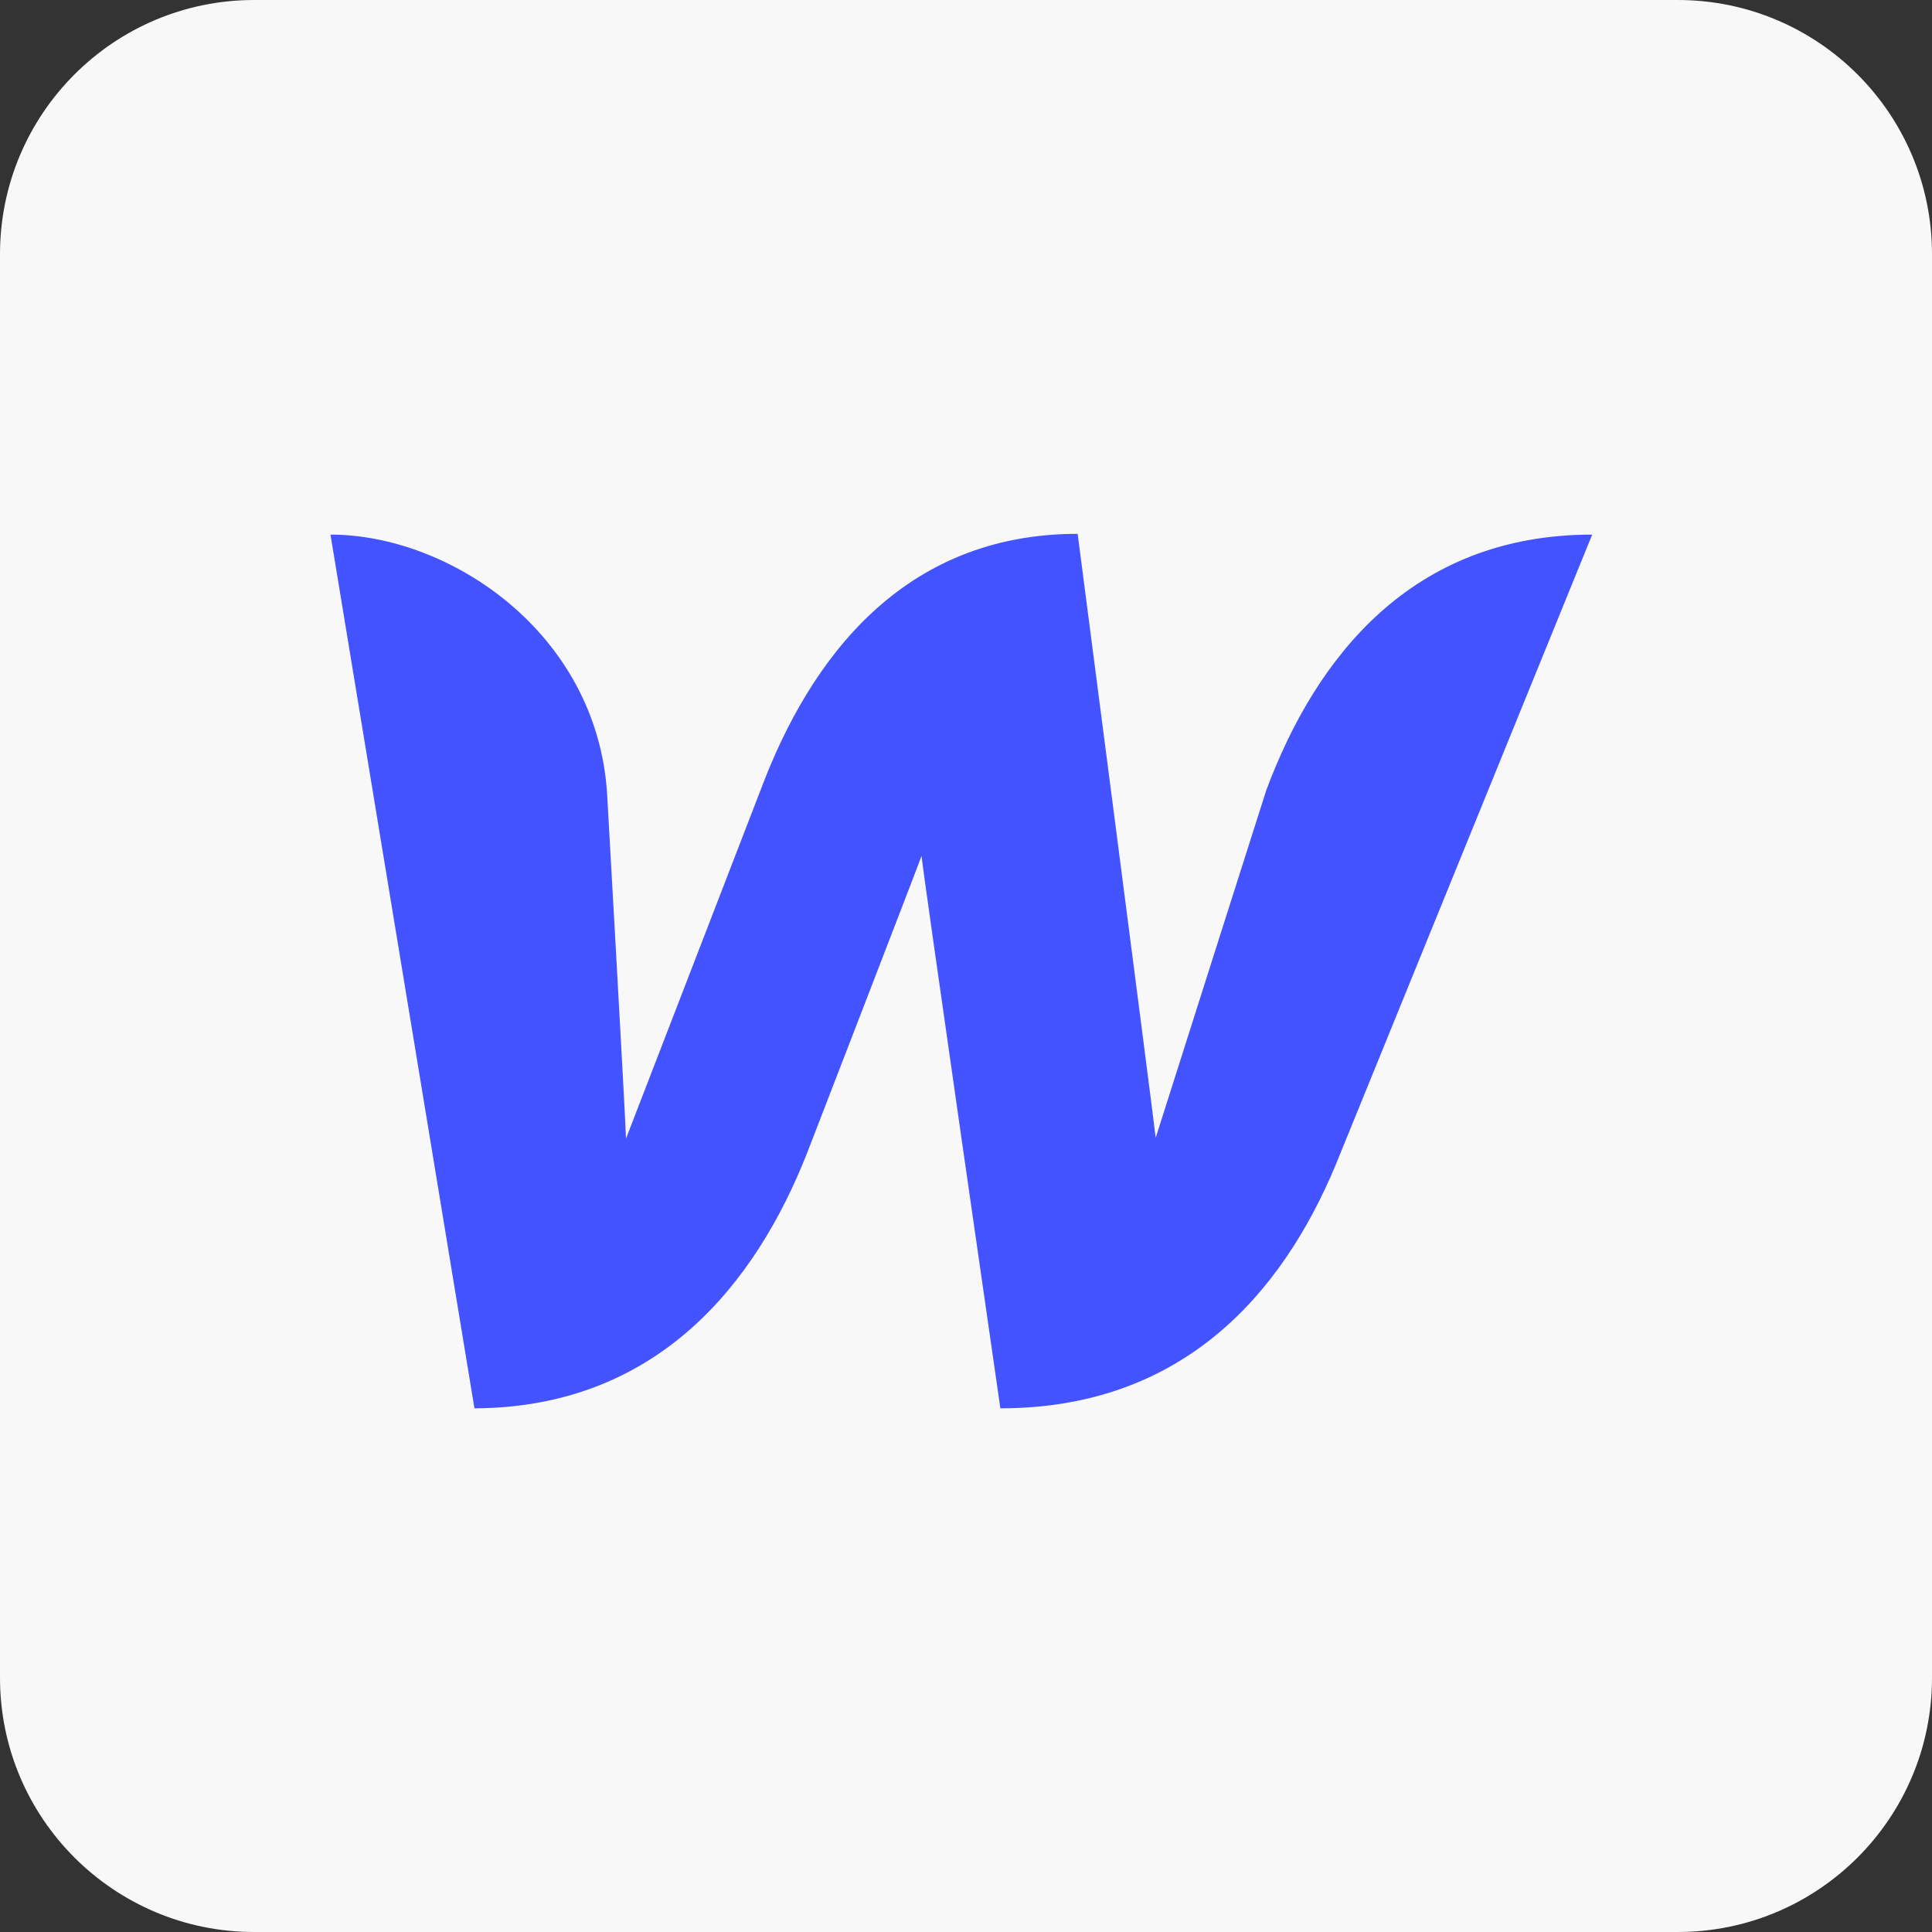 <svg width="76" height="76" viewBox="0 0 76 76" fill="none" xmlns="http://www.w3.org/2000/svg">
<rect x="0" y="0" width="76" height="76" fill="#333333" stroke="none"/>
<path d="M66 0H10C4.477 0 0 4.477 0 10V66C0 71.523 4.477 76 10 76H66C71.523 76 76 71.523 76 66V10C76 4.477 71.523 0 66 0Z" fill="#F8F8F8"/>
<path d="M49.815 31.076C49.815 31.076 45.79 43.715 45.462 44.758C45.343 43.685 42.392 21 42.392 21C35.536 21 31.869 25.889 29.932 31.046C29.932 31.046 25.043 43.715 24.626 44.788C24.596 43.804 23.88 31.195 23.88 31.195C23.463 24.875 17.68 21.03 13 21.03L18.664 55.4C25.848 55.37 29.723 50.511 31.75 45.354C31.75 45.354 36.072 34.176 36.251 33.669C36.281 34.146 39.352 55.4 39.352 55.4C46.565 55.4 50.441 50.839 52.527 45.861L62.633 21.03C55.508 21.03 51.752 25.889 49.815 31.076Z" fill="#4353FF"/>
</svg>
